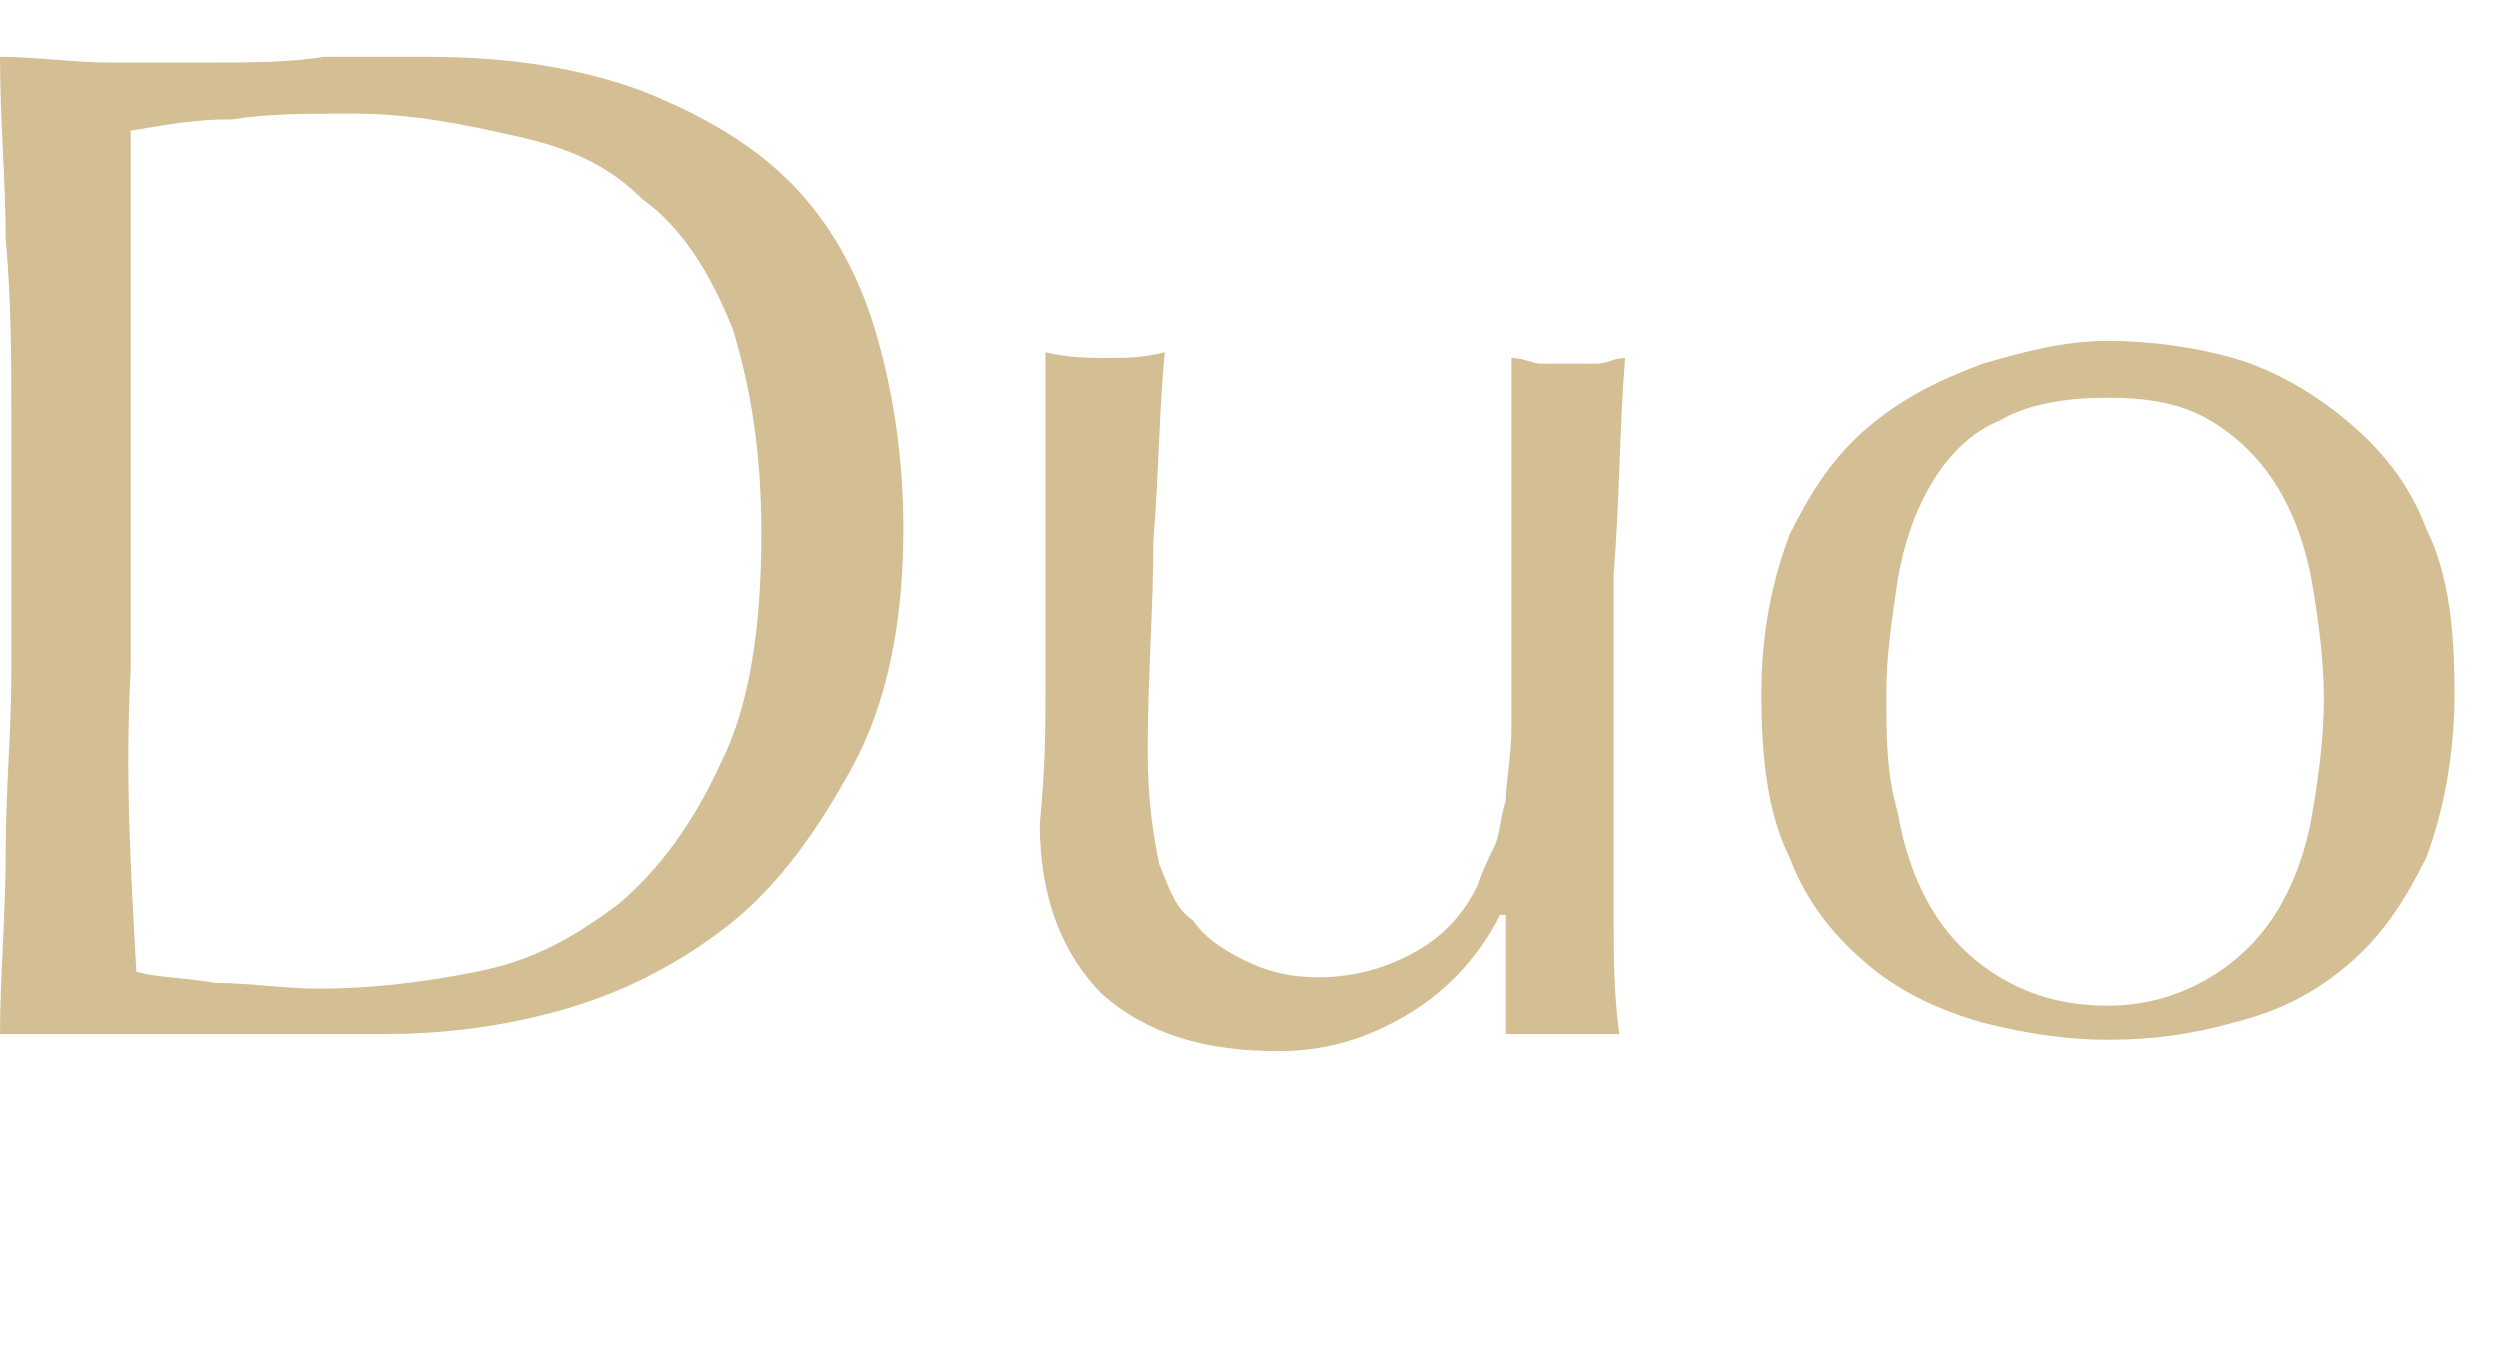 <?xml version="1.0" encoding="utf-8"?>
<!-- Generator: Adobe Illustrator 22.1.0, SVG Export Plug-In . SVG Version: 6.00 Build 0)  -->
<svg version="1.1" id="レイヤー_1" xmlns="http://www.w3.org/2000/svg" xmlns:xlink="http://www.w3.org/1999/xlink" x="0px"
	 y="0px" viewBox="0 0 44 24" style="enable-background:new 0 0 44 24;" xml:space="preserve">
<style type="text/css">
	.st0{fill:#D4BF94;}
</style>
<title>common/Lv1/collection_name/duo</title>
<desc>Created with Sketch.</desc>
<g id="common_x2F_Lv1_x2F_collection_x5F_name_x2F_duo">
	<g id="duo">
		<path id="path-1_1_" class="st0" d="M2.4,17.1c0.3,0.1,0.8,0.1,1.4,0.2c0.6,0,1.2,0.1,1.8,0.1c0.9,0,1.8-0.1,2.8-0.3
			s1.7-0.6,2.5-1.2c0.7-0.6,1.3-1.4,1.8-2.5c0.5-1,0.7-2.4,0.7-4c0-1.5-0.2-2.6-0.5-3.6C12.5,4.8,12,4,11.3,3.5
			C10.7,2.9,10,2.6,9.1,2.4C8.2,2.2,7.3,2,6.2,2c-0.8,0-1.5,0-2.1,0.1c-0.7,0-1.2,0.1-1.8,0.2C2.3,3.1,2.3,3.9,2.3,4.8
			c0,0.9,0,1.8,0,2.7v4.3C2.2,13.6,2.3,15.3,2.4,17.1 M0.1,4.2C0.1,3.2,0,2.1,0,1c0.6,0,1.3,0.1,1.9,0.1c0.6,0,1.3,0,1.9,0
			c0.6,0,1.3,0,1.9-0.1C6.3,1,6.9,1,7.5,1c1.5,0,2.7,0.2,3.8,0.6c1,0.4,1.9,0.9,2.6,1.6c0.7,0.7,1.2,1.6,1.5,2.6
			c0.3,1,0.5,2.2,0.5,3.5c0,1.7-0.3,3.1-0.9,4.2c-0.6,1.1-1.3,2.1-2.2,2.8c-0.9,0.7-1.9,1.2-3,1.5c-1.1,0.3-2.1,0.4-3.1,0.4
			c-0.6,0-1.1,0-1.7,0c-0.6,0-1.1,0-1.7,0H1.7c-0.5,0-1.1,0-1.7,0c0-1,0.1-2.1,0.1-3.2c0-1.1,0.1-2.1,0.1-3.2V7.5
			C0.2,6.4,0.2,5.3,0.1,4.2z M18.4,12.1c0-0.6,0-1.2,0-1.9c0-0.6,0-1.2,0-1.9c0-0.7,0-1.4,0-2.1c0.4,0.1,0.8,0.1,1.1,0.1
			c0.3,0,0.6,0,1-0.1c-0.1,1-0.1,2.1-0.2,3.3c0,1.2-0.1,2.4-0.1,3.7c0,0.9,0.1,1.5,0.2,2c0.2,0.5,0.3,0.8,0.6,1
			c0.2,0.3,0.5,0.5,0.9,0.7c0.4,0.2,0.8,0.3,1.3,0.3c0.7,0,1.3-0.2,1.8-0.5c0.5-0.3,0.8-0.7,1-1.1c0.1-0.3,0.2-0.5,0.3-0.7
			c0.1-0.2,0.1-0.5,0.2-0.8c0-0.3,0.1-0.8,0.1-1.3c0-0.6,0-1.3,0-2.3V8.3c0-0.4,0-0.7,0-1.1c0-0.3,0-0.6,0-0.9
			c0.2,0,0.4,0.1,0.5,0.1c0.2,0,0.3,0,0.5,0c0.2,0,0.4,0,0.5,0c0.2,0,0.3-0.1,0.5-0.1c-0.1,1.3-0.1,2.6-0.2,3.8c0,1.2,0,2.5,0,3.8
			c0,0.8,0,1.5,0,2.2c0,0.7,0,1.4,0.1,2.1c-0.3,0-0.7,0-1,0c-0.3,0-0.6,0-1,0c0-0.1,0-0.3,0-0.5c0-0.2,0-0.3,0-0.5v-1.1h-0.1
			c-0.4,0.8-1,1.4-1.7,1.8c-0.7,0.4-1.4,0.6-2.2,0.6c-1.3,0-2.3-0.3-3.1-1c-0.7-0.7-1.1-1.7-1.1-3C18.4,13.5,18.4,12.8,18.4,12.1z
			 M31.5,9.4c0.4-0.8,0.8-1.4,1.4-1.9c0.6-0.5,1.2-0.8,2-1.1C35.6,6.2,36.3,6,37.1,6c0.7,0,1.5,0.1,2.2,0.3c0.7,0.2,1.4,0.6,2,1.1
			c0.6,0.5,1.1,1.1,1.4,1.9c0.4,0.8,0.5,1.8,0.5,2.9s-0.2,2.1-0.5,2.9c-0.4,0.8-0.8,1.4-1.4,1.9c-0.6,0.5-1.2,0.8-2,1
			c-0.7,0.2-1.4,0.3-2.2,0.3c-0.7,0-1.4-0.1-2.2-0.3c-0.7-0.2-1.4-0.5-2-1c-0.6-0.5-1.1-1.1-1.4-1.9c-0.4-0.8-0.5-1.8-0.5-2.9
			S31.2,10.2,31.5,9.4z M33.4,14.3c0.1,0.6,0.3,1.2,0.6,1.7c0.3,0.5,0.7,0.9,1.2,1.2s1.1,0.5,1.9,0.5c0.7,0,1.3-0.2,1.8-0.5
			s0.9-0.7,1.2-1.2c0.3-0.5,0.5-1.1,0.6-1.7c0.1-0.6,0.2-1.3,0.2-2c0-0.7-0.1-1.4-0.2-2c-0.1-0.6-0.3-1.2-0.6-1.7
			c-0.3-0.5-0.7-0.9-1.2-1.2c-0.5-0.3-1.1-0.4-1.8-0.4c-0.7,0-1.4,0.1-1.9,0.4C34.7,7.6,34.3,8,34,8.5c-0.3,0.5-0.5,1.1-0.6,1.7
			c-0.1,0.7-0.2,1.3-0.2,2C33.2,13,33.2,13.6,33.4,14.3z"/>
	</g>
</g>
</svg>
